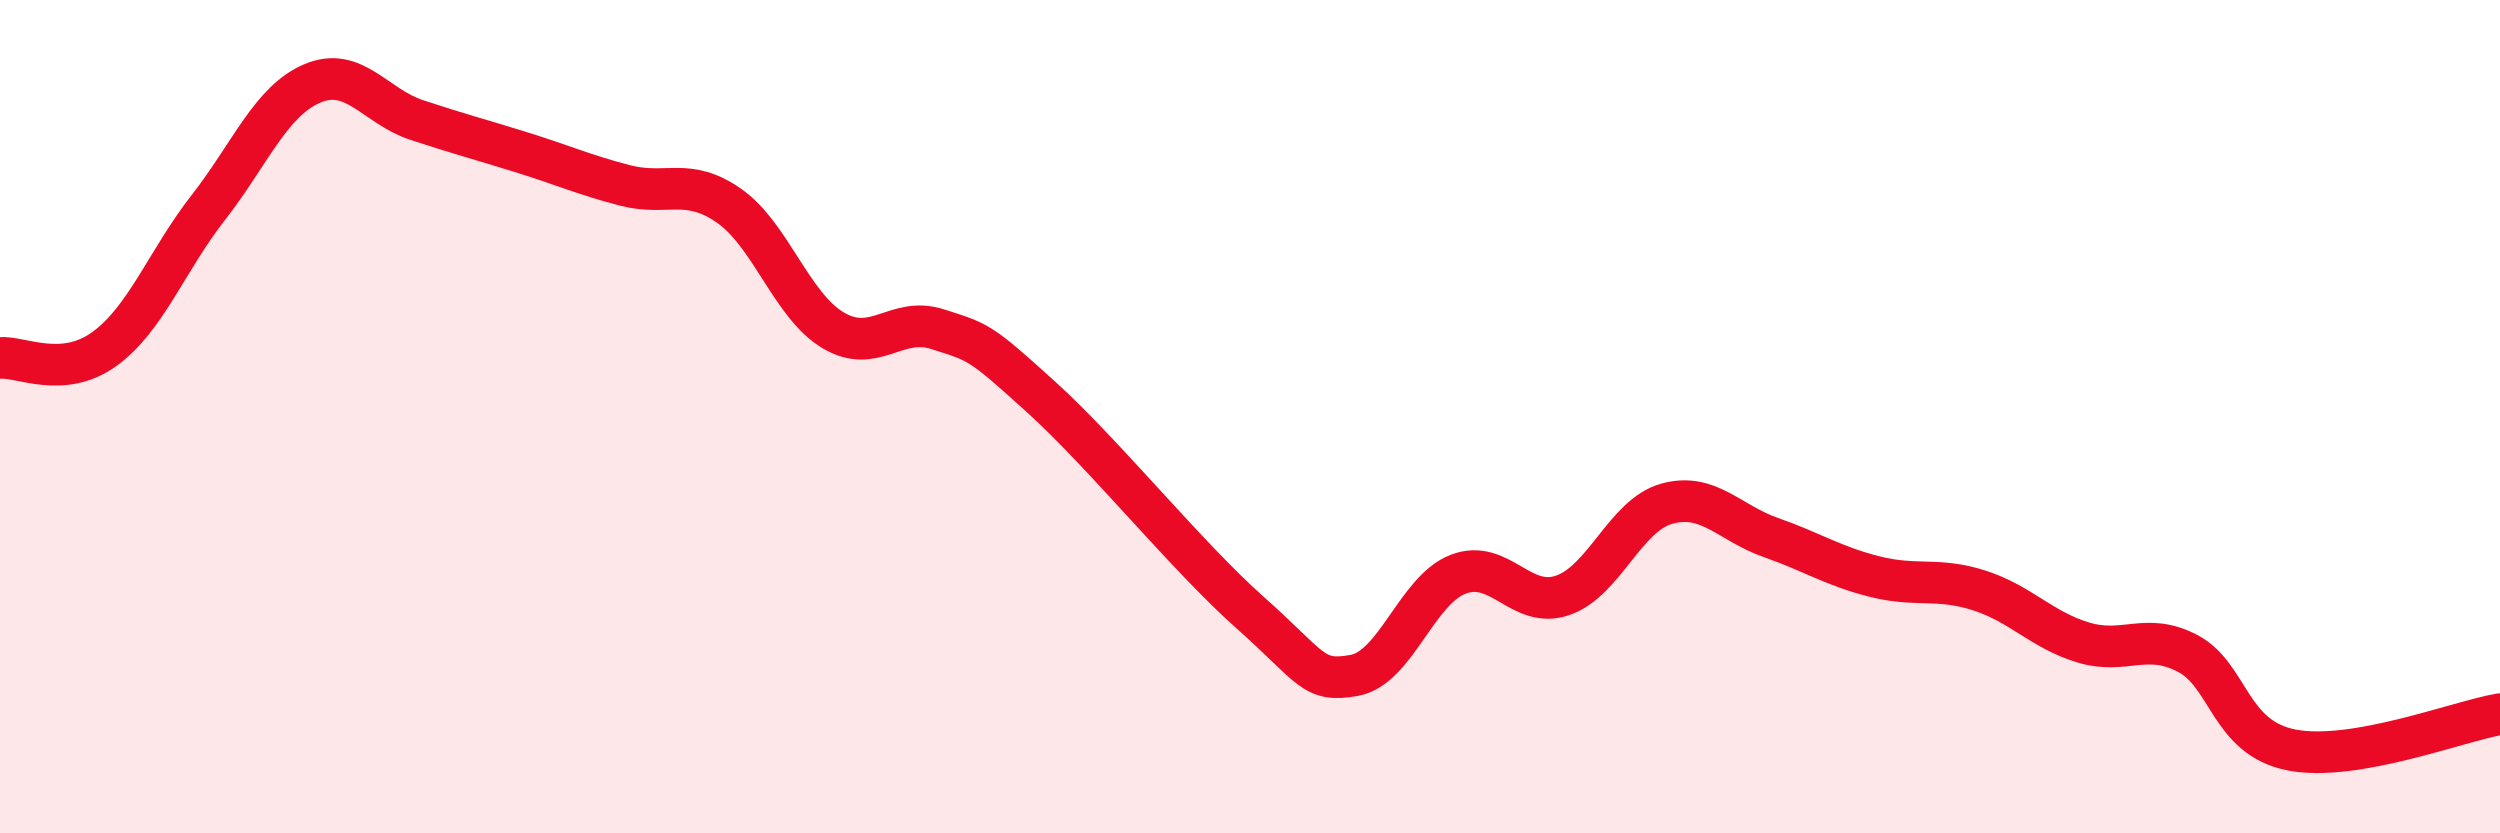 
    <svg width="60" height="20" viewBox="0 0 60 20" xmlns="http://www.w3.org/2000/svg">
      <path
        d="M 0,8.59 C 0.5,8.55 1.5,9.1 2.5,8.38 C 3.5,7.66 4,6.26 5,4.98 C 6,3.7 6.5,2.42 7.5,2 C 8.5,1.58 9,2.55 10,2.88 C 11,3.21 11.5,3.34 12.5,3.65 C 13.5,3.96 14,4.19 15,4.45 C 16,4.71 16.5,4.24 17.5,4.94 C 18.5,5.64 19,7.34 20,7.93 C 21,8.52 21.5,7.58 22.5,7.9 C 23.5,8.22 23.5,8.18 25,9.54 C 26.5,10.9 28.5,13.37 30,14.7 C 31.5,16.03 31.5,16.39 32.5,16.21 C 33.5,16.03 34,14.16 35,13.78 C 36,13.4 36.5,14.63 37.5,14.29 C 38.5,13.95 39,12.37 40,12.09 C 41,11.81 41.5,12.55 42.5,12.9 C 43.5,13.25 44,13.59 45,13.84 C 46,14.09 46.5,13.85 47.5,14.17 C 48.5,14.49 49,15.12 50,15.42 C 51,15.72 51.5,15.16 52.5,15.68 C 53.5,16.2 53.5,17.71 55,18 C 56.5,18.29 59,17.31 60,17.14L60 20L0 20Z"
        fill="#EB0A25"
        opacity="0.1"
        stroke-linecap="round"
        stroke-linejoin="round"
      />
      <path
        d="M 0,8.59 C 0.5,8.55 1.5,9.1 2.5,8.38 C 3.5,7.66 4,6.26 5,4.98 C 6,3.7 6.5,2.42 7.5,2 C 8.5,1.58 9,2.55 10,2.88 C 11,3.21 11.5,3.34 12.5,3.65 C 13.5,3.96 14,4.19 15,4.45 C 16,4.71 16.5,4.24 17.5,4.94 C 18.5,5.64 19,7.34 20,7.93 C 21,8.52 21.5,7.58 22.5,7.9 C 23.5,8.22 23.5,8.18 25,9.54 C 26.5,10.9 28.5,13.37 30,14.7 C 31.5,16.03 31.5,16.39 32.5,16.21 C 33.5,16.03 34,14.16 35,13.78 C 36,13.4 36.5,14.63 37.5,14.29 C 38.5,13.95 39,12.37 40,12.09 C 41,11.81 41.5,12.55 42.5,12.9 C 43.5,13.25 44,13.59 45,13.84 C 46,14.09 46.5,13.85 47.5,14.17 C 48.5,14.49 49,15.12 50,15.42 C 51,15.72 51.5,15.16 52.5,15.68 C 53.5,16.2 53.5,17.71 55,18 C 56.5,18.29 59,17.31 60,17.14"
        stroke="#EB0A25"
        stroke-width="1"
        fill="none"
        stroke-linecap="round"
        stroke-linejoin="round"
      />
    </svg>
  